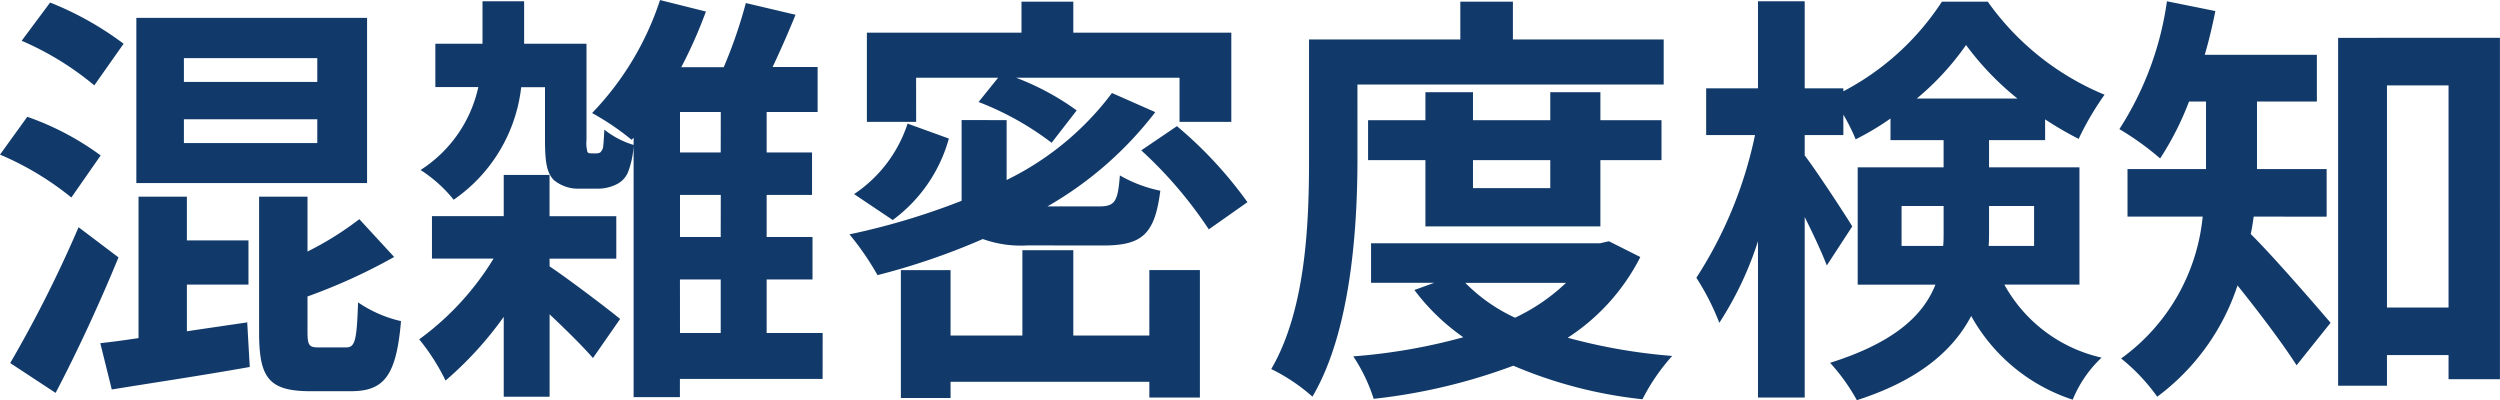 <svg xmlns="http://www.w3.org/2000/svg" width="123.606" height="19.782" viewBox="0 0 123.606 19.782">
  <path id="パス_119" data-name="パス 119" d="M16.338-13.8H9.744v-1.176h6.594Zm0,3.024H9.744v-1.176h6.594ZM18.8-16.968H7.392V-8.8H18.8ZM6.762-15.687a15.65,15.65,0,0,0-3.633-2.037l-1.407,1.89a14.57,14.57,0,0,1,3.591,2.205ZM5.628-10.164A13.749,13.749,0,0,0,2-12.075L.651-10.206A14.657,14.657,0,0,1,4.179-8.085ZM4.536-6.615A62.031,62.031,0,0,1,1.155.1L3.4,1.575C4.473-.462,5.586-2.877,6.51-5.124ZM9.891-3.78h3.045V-5.964H9.891V-8.127H7.5v6.993q-1.039.158-1.89.252l.567,2.289C8.106,1.092,10.647.714,13,.294l-.126-2.205c-.987.147-2.016.294-2.982.441ZM16.422-.672c-.483,0-.567-.084-.567-.777V-3.192a28.2,28.2,0,0,0,4.284-1.953L18.417-7.014a15.5,15.5,0,0,1-2.562,1.6V-8.127H13.461v6.7c0,2.247.462,2.919,2.541,2.919H18c1.638,0,2.247-.756,2.478-3.465A6.211,6.211,0,0,1,18.354-2.9c-.063,1.89-.147,2.226-.588,2.226Zm11.4-4.389h3.3v-2.1h-3.3V-9.2H25.557v2.037H22.008v2.1h3.045a13.819,13.819,0,0,1-3.675,3.99A10.464,10.464,0,0,1,22.68.966a17.6,17.6,0,0,0,2.877-3.15V1.764h2.268V-2.31c.8.756,1.659,1.6,2.142,2.163l1.344-1.932c-.525-.441-2.583-2-3.486-2.6Zm2.037-5.208c-.084,0-.147-.021-.168-.084a1.756,1.756,0,0,1-.042-.588v-4.746H26.565v-2.1H24.507v2.1H22.176v2.142H24.3a6.508,6.508,0,0,1-2.856,4.1,6.85,6.85,0,0,1,1.638,1.47,7.827,7.827,0,0,0,3.339-5.565h1.176v2.625c0,1.218.126,1.617.42,1.953a1.882,1.882,0,0,0,1.26.441h.9a2.106,2.106,0,0,0,.9-.189,1.188,1.188,0,0,0,.609-.588,4.316,4.316,0,0,0,.294-1.386,4.313,4.313,0,0,1-1.449-.756c-.021.42-.042.735-.063.882a.518.518,0,0,1-.147.252.527.527,0,0,1-.21.042Zm4.41,6.237h2.016v2.646H34.272Zm2.016-6.279H34.272v-2h2.016Zm0,4.179H34.272V-8.211h2.016Zm5.04,4.746H38.556V-4.032h2.268v-2.1H38.556V-8.211H40.8v-2.1H38.556v-2h2.52v-2.226H38.85c.378-.8.777-1.7,1.134-2.583L37.527-17.7a23.714,23.714,0,0,1-1.092,3.171h-2.1a22.845,22.845,0,0,0,1.218-2.751l-2.268-.567a14.57,14.57,0,0,1-3.36,5.586,12.746,12.746,0,0,1,1.953,1.323l.1-.1V1.785h2.289v-.9h7.056Zm4.62-12.621H50l-.966,1.2a14.551,14.551,0,0,1,3.612,2.016l1.239-1.6a12.846,12.846,0,0,0-3-1.617h8.085v2.184H61.53v-4.41H53.718v-1.533H51.156v1.533H43.512v4.41h2.436Zm-.42,2.268a6.682,6.682,0,0,1-2.646,3.486l1.911,1.281A7.455,7.455,0,0,0,47.565-11Zm9.66,6.027c1.932,0,2.562-.546,2.835-2.709a6.669,6.669,0,0,1-2-.756c-.1,1.323-.252,1.533-1.05,1.533H52.437a17.962,17.962,0,0,0,5.334-4.662l-2.142-.945a14.385,14.385,0,0,1-5.208,4.3v-2.961H48.195v3.99a34.746,34.746,0,0,1-5.544,1.659,13.79,13.79,0,0,1,1.386,2.016,33.834,33.834,0,0,0,5.208-1.785,5.551,5.551,0,0,0,2.226.315ZM57.477-1.26H53.718V-5.481H51.2V-1.26H47.649V-4.494H45.192V1.827h2.457v-.8h9.828v.777h2.5v-6.3h-2.5Zm-.4-9.156A20.851,20.851,0,0,1,60.417-6.51l1.911-1.344a20.456,20.456,0,0,0-3.486-3.759Zm10.689-3.255H82.908V-15.9H75.453v-1.869h-2.6V-15.9H65.373v5.88c0,3.066-.126,7.434-1.869,10.416a9.093,9.093,0,0,1,2.037,1.365c1.911-3.234,2.226-8.379,2.226-11.781ZM77.3-9.933v1.386H73.479V-9.933Zm2.478,3.276V-9.933H82.8v-1.974H79.779v-1.386H77.3v1.386H73.479v-1.386H71.127v1.386H68.292v1.974h2.835v3.276Zm-1.7,2.793a9.539,9.539,0,0,1-2.52,1.722A8.393,8.393,0,0,1,73.1-3.864ZM80.2-5.922l-.441.1H68.439v1.953h3.129l-.987.357A10.605,10.605,0,0,0,73-1.176a28.492,28.492,0,0,1-5.439.945,8.421,8.421,0,0,1,1.008,2.1A28.462,28.462,0,0,0,75.474.231,22.176,22.176,0,0,0,81.858,1.89a9.947,9.947,0,0,1,1.47-2.142,27.757,27.757,0,0,1-5.166-.9,10.3,10.3,0,0,0,3.591-3.99Zm14.469.231V-7.665h2.079v1.26c0,.231,0,.483-.021.714Zm6.552-1.974v1.974H98.973c.021-.21.021-.441.021-.651V-7.665Zm-5.8-5.313a13.418,13.418,0,0,0,2.436-2.646,14.215,14.215,0,0,0,2.541,2.646Zm8.043,9.2v-5.8H98.994V-10.92h2.772v-1.029a16.932,16.932,0,0,0,1.659.966,14.163,14.163,0,0,1,1.281-2.184,13.288,13.288,0,0,1-5.775-4.6H96.663a13.014,13.014,0,0,1-4.872,4.431v-.147H89.88v-4.305H87.57v4.305H85.008v2.31h2.415a20.74,20.74,0,0,1-2.9,7.056A12.333,12.333,0,0,1,85.659-1.89,16.8,16.8,0,0,0,87.57-5.922V1.806h2.31V-7.119c.441.882.861,1.785,1.092,2.394l1.26-1.932c-.315-.525-1.785-2.772-2.352-3.507v-1.008h1.911V-12.18a9.385,9.385,0,0,1,.609,1.218,13.31,13.31,0,0,0,1.722-1.029v1.071h2.625v1.344H92.5v5.8h3.843c-.588,1.491-2,2.856-5.208,3.864a9.565,9.565,0,0,1,1.323,1.848C95.55.945,97.23-.546,98.112-2.226a8.886,8.886,0,0,0,5.019,4.137,5.938,5.938,0,0,1,1.428-2.079A7.317,7.317,0,0,1,99.75-3.78Zm12.222-3.36V-9.492h-3.444v-3.339h2.961v-2.31h-5.544c.21-.714.378-1.428.525-2.163l-2.394-.483a15.644,15.644,0,0,1-2.352,6.321,14.047,14.047,0,0,1,2.016,1.449,14.648,14.648,0,0,0,1.428-2.814h.84v3.339H105.84V-7.14h3.717a9.81,9.81,0,0,1-4.032,7.014,9.5,9.5,0,0,1,1.785,1.89,11.211,11.211,0,0,0,3.969-5.5C112.308-2.457,113.5-.882,114.2.21l1.68-2.1c-.588-.693-2.856-3.318-3.948-4.389.063-.273.105-.567.147-.861Zm2.982,4.494V-13.629h3.045V-2.646Zm-2.415-13.335v17.2h2.415V-.294h3.045V.9h2.541V-15.981Z" transform="translate(-0.651 17.85)" fill="#113a6a"/>
</svg>
